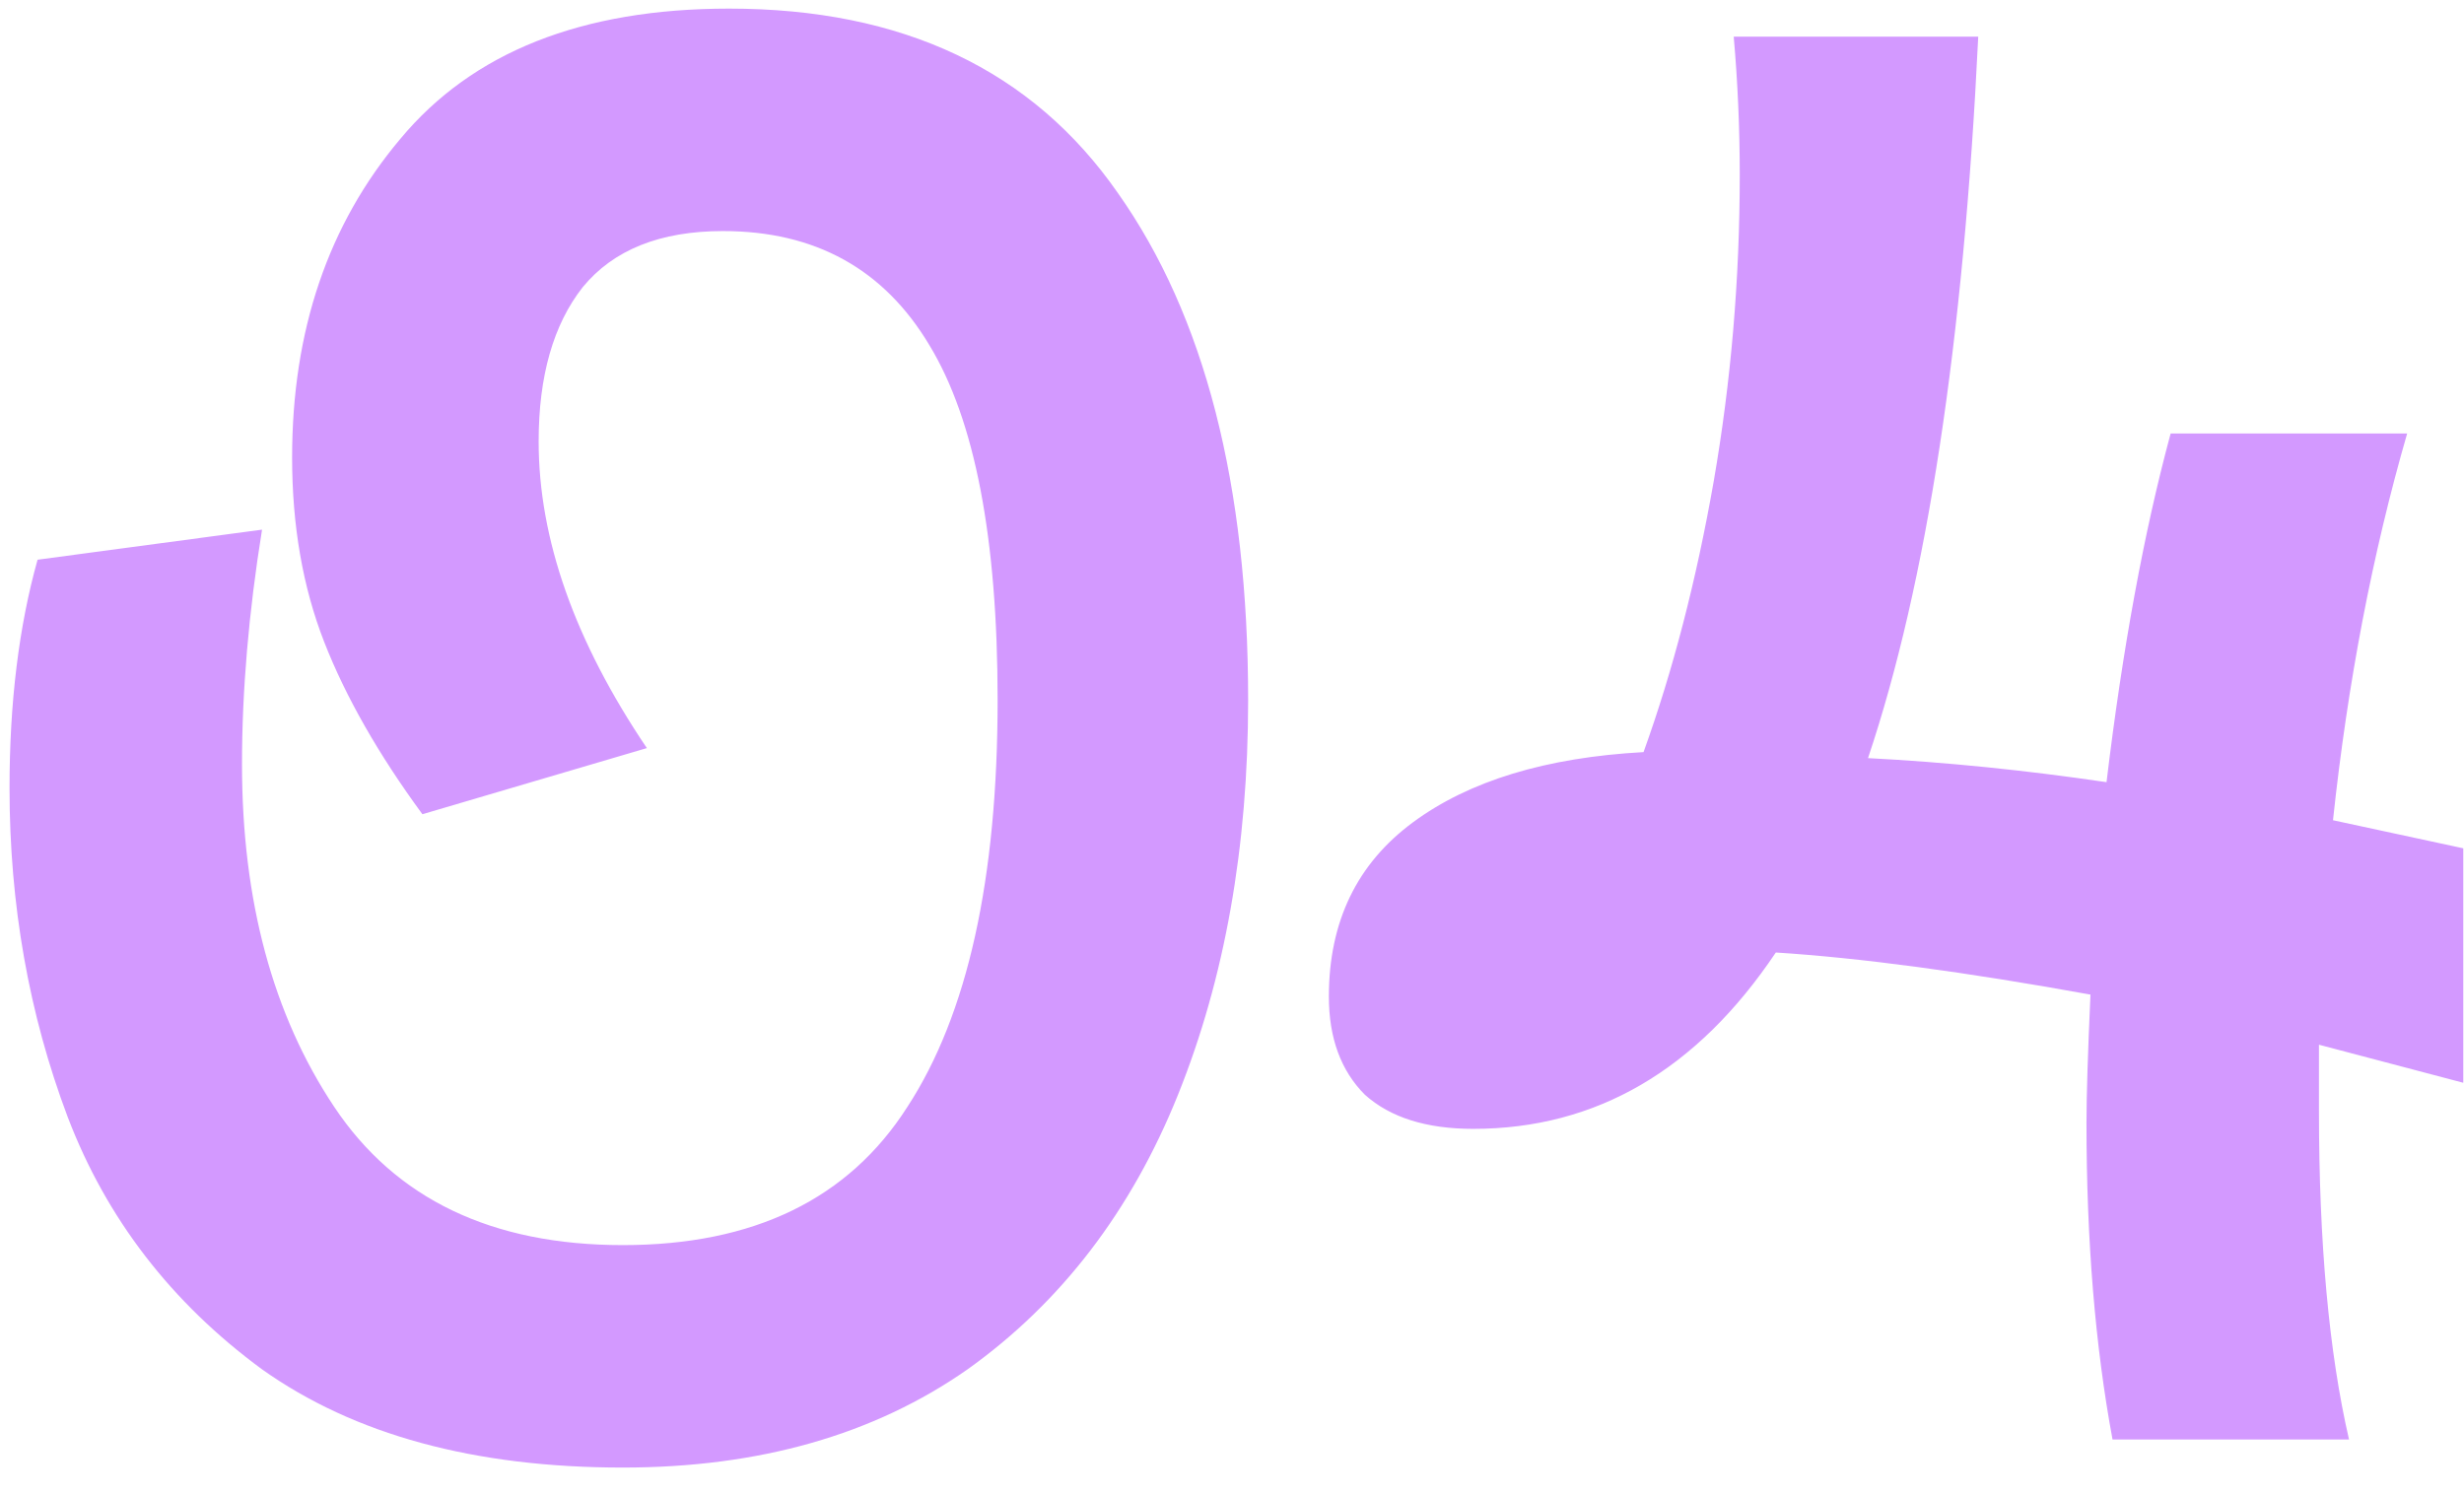 <?xml version="1.0" encoding="UTF-8"?> <svg xmlns="http://www.w3.org/2000/svg" width="89" height="54" viewBox="0 0 89 54" fill="none"><path d="M22.496 53.014C17.139 53.014 12.795 51.831 9.465 49.466C6.183 47.053 3.843 44.013 2.443 40.345C1.043 36.629 0.344 32.671 0.344 28.472C0.344 25.383 0.681 22.632 1.357 20.219L9.465 19.133C8.983 22.126 8.741 24.949 8.741 27.603C8.741 32.526 9.851 36.653 12.071 39.983C14.291 43.313 17.766 44.978 22.496 44.978C27.226 44.978 30.652 43.313 32.776 39.983C34.948 36.653 36.034 31.754 36.034 25.287C36.034 19.447 35.213 15.176 33.572 12.473C31.931 9.722 29.446 8.347 26.116 8.347C23.847 8.347 22.158 9.022 21.048 10.374C19.986 11.725 19.456 13.583 19.456 15.948C19.456 19.471 20.759 23.163 23.365 27.024L15.257 29.413C13.664 27.241 12.482 25.166 11.709 23.187C10.937 21.209 10.551 18.989 10.551 16.527C10.551 11.942 11.854 8.105 14.46 5.017C17.067 1.88 21.024 0.311 26.333 0.311C32.607 0.311 37.288 2.531 40.377 6.971C43.514 11.411 45.083 17.517 45.083 25.287C45.083 30.596 44.238 35.349 42.549 39.548C40.86 43.747 38.326 47.053 34.948 49.466C31.569 51.831 27.419 53.014 22.496 53.014ZM83.761 37.739V40.127C83.761 44.905 84.123 48.863 84.847 52H76.305C75.677 48.622 75.364 44.809 75.364 40.562C75.364 39.597 75.412 38.052 75.508 35.929C70.972 35.108 67.183 34.601 64.143 34.408C61.295 38.656 57.651 40.779 53.211 40.779C51.522 40.779 50.219 40.369 49.302 39.548C48.433 38.68 47.999 37.497 47.999 36.001C47.999 33.298 49.012 31.199 51.039 29.703C53.066 28.207 55.842 27.362 59.365 27.169C60.426 24.225 61.271 20.967 61.898 17.396C62.526 13.776 62.84 10.084 62.84 6.32C62.84 4.631 62.767 2.965 62.622 1.325H71.454C70.924 12.377 69.596 21.064 67.473 27.386C70.272 27.531 73.144 27.821 76.088 28.255C76.667 23.429 77.439 19.23 78.404 15.659H86.947C85.692 20.002 84.799 24.659 84.268 29.63L88.974 30.644V39.114L83.761 37.739Z" fill="#D399FF"></path></svg> 